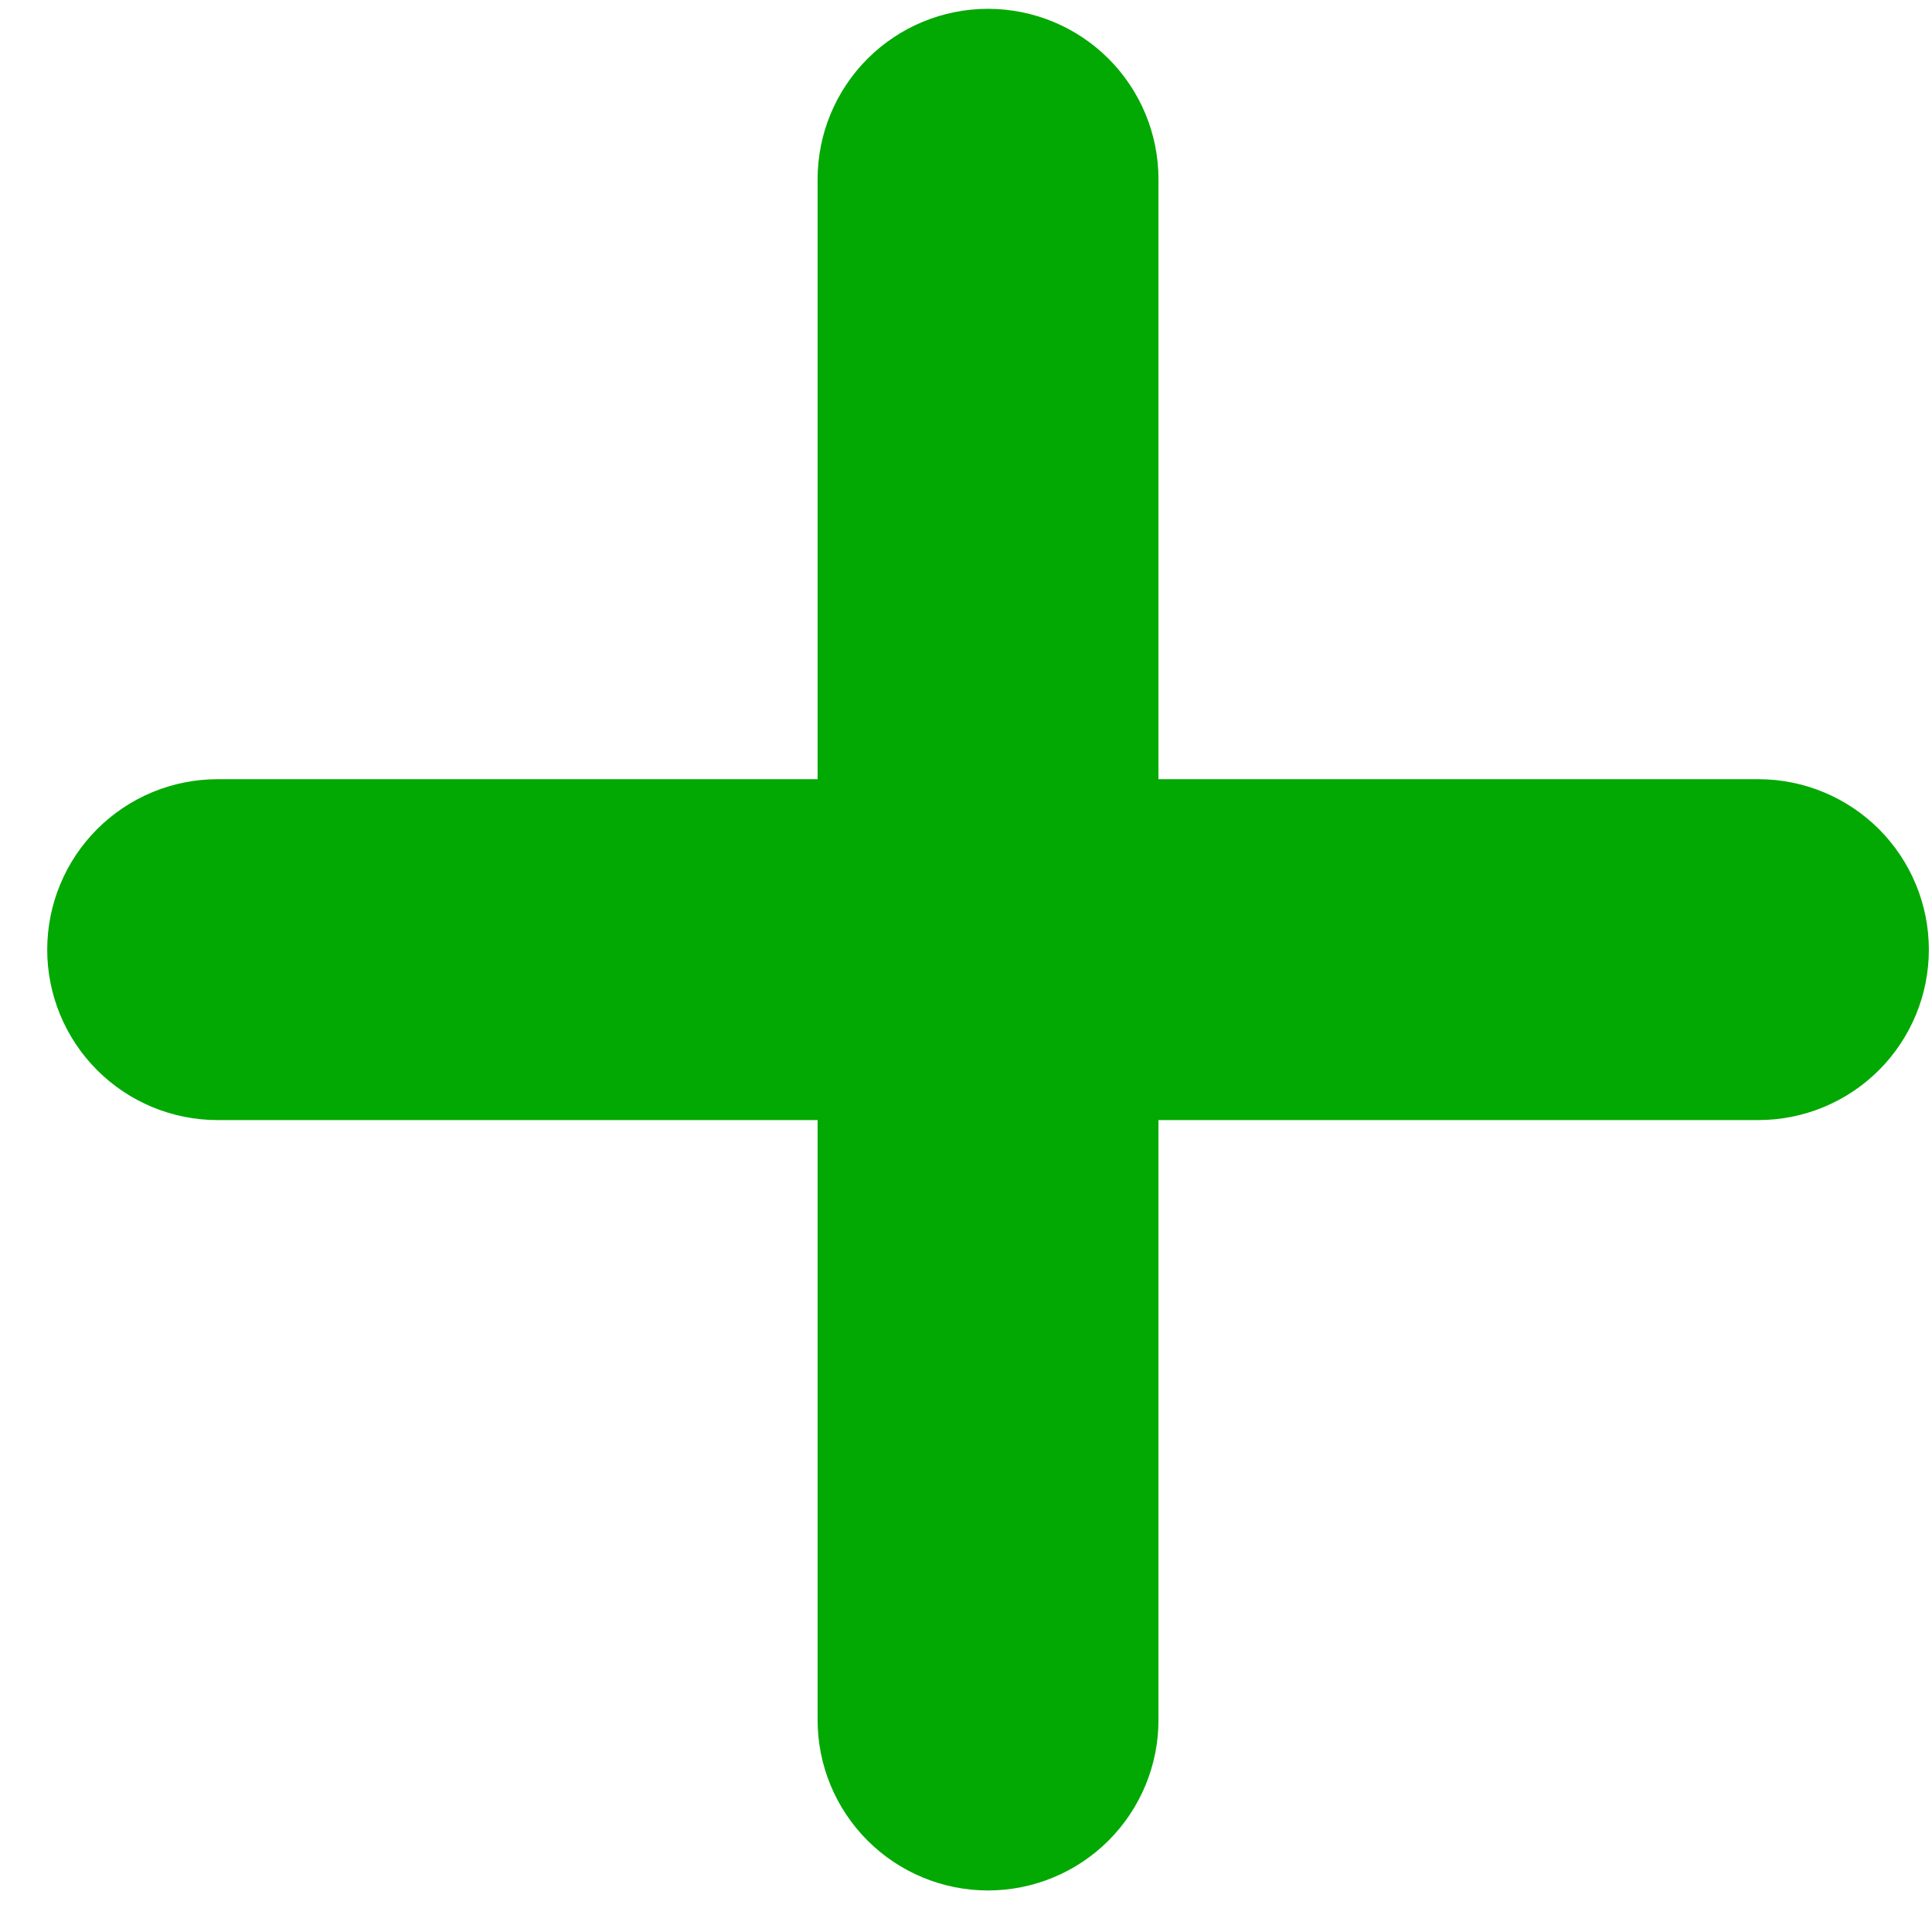 <svg width="16" height="16" viewBox="0 0 16 16" fill="none" xmlns="http://www.w3.org/2000/svg">
<path d="M14.562 8.776H9.094V14.245C9.094 14.486 8.998 14.718 8.827 14.889C8.656 15.06 8.424 15.156 8.182 15.156C7.941 15.156 7.709 15.06 7.538 14.889C7.367 14.718 7.271 14.486 7.271 14.245V8.776H1.802C1.56 8.776 1.329 8.68 1.158 8.509C0.987 8.338 0.891 8.106 0.891 7.865C0.891 7.623 0.987 7.391 1.158 7.22C1.329 7.049 1.56 6.953 1.802 6.953H7.271V1.484C7.271 1.243 7.367 1.011 7.538 0.84C7.709 0.669 7.941 0.573 8.182 0.573C8.424 0.573 8.656 0.669 8.827 0.84C8.998 1.011 9.094 1.243 9.094 1.484V6.953H14.562C14.804 6.953 15.036 7.049 15.207 7.22C15.378 7.391 15.474 7.623 15.474 7.865C15.474 8.106 15.378 8.338 15.207 8.509C15.036 8.68 14.804 8.776 14.562 8.776Z" fill="#03A903" stroke="#03A903"/>
</svg>
